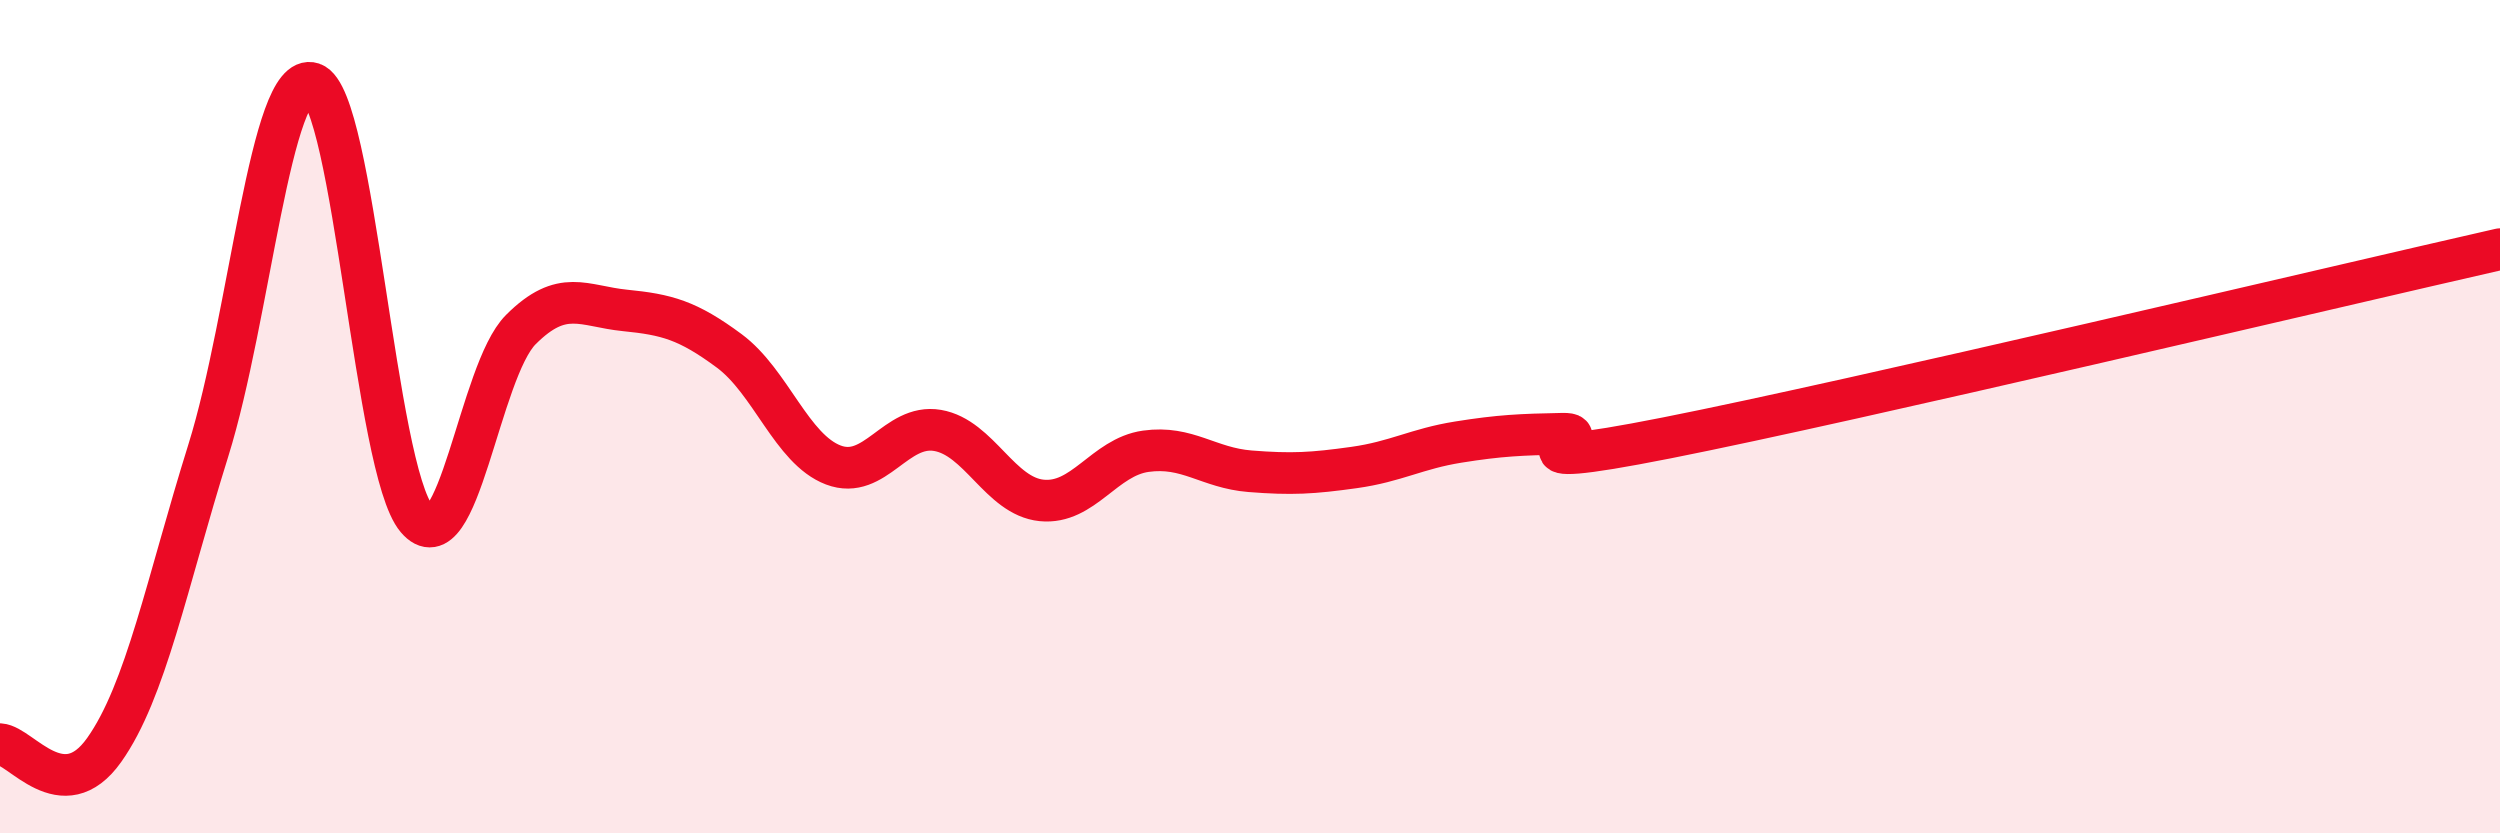 
    <svg width="60" height="20" viewBox="0 0 60 20" xmlns="http://www.w3.org/2000/svg">
      <path
        d="M 0,17.86 C 0.5,17.89 1.5,19.41 2.5,18 C 3.5,16.59 4,14.01 5,10.81 C 6,7.61 6.5,1.67 7.5,2 C 8.5,2.33 9,11.27 10,12.45 C 11,13.63 11.5,8.91 12.5,7.91 C 13.5,6.91 14,7.35 15,7.45 C 16,7.55 16.5,7.68 17.5,8.42 C 18.5,9.16 19,10.78 20,11.16 C 21,11.54 21.5,10.16 22.5,10.33 C 23.5,10.5 24,11.91 25,12.01 C 26,12.11 26.5,10.97 27.5,10.83 C 28.5,10.69 29,11.23 30,11.31 C 31,11.39 31.5,11.36 32.5,11.22 C 33.5,11.08 34,10.77 35,10.61 C 36,10.45 36.5,10.43 37.5,10.41 C 38.5,10.39 35.5,11.4 40,10.51 C 44.5,9.62 56,6.89 60,5.98L60 20L0 20Z"
        fill="#EB0A25"
        opacity="0.1"
        stroke-linecap="round"
        stroke-linejoin="round"
      />
      <path
        d="M 0,17.86 C 0.5,17.89 1.5,19.41 2.5,18 C 3.5,16.59 4,14.01 5,10.81 C 6,7.61 6.5,1.67 7.5,2 C 8.5,2.33 9,11.27 10,12.45 C 11,13.63 11.5,8.91 12.5,7.91 C 13.5,6.91 14,7.35 15,7.45 C 16,7.55 16.5,7.68 17.5,8.42 C 18.5,9.16 19,10.78 20,11.16 C 21,11.54 21.5,10.16 22.5,10.33 C 23.5,10.5 24,11.91 25,12.01 C 26,12.11 26.5,10.97 27.5,10.83 C 28.5,10.69 29,11.23 30,11.31 C 31,11.39 31.5,11.36 32.5,11.22 C 33.5,11.08 34,10.77 35,10.61 C 36,10.45 36.5,10.43 37.5,10.41 C 38.5,10.39 35.5,11.4 40,10.51 C 44.5,9.62 56,6.89 60,5.98"
        stroke="#EB0A25"
        stroke-width="1"
        fill="none"
        stroke-linecap="round"
        stroke-linejoin="round"
      />
    </svg>
  